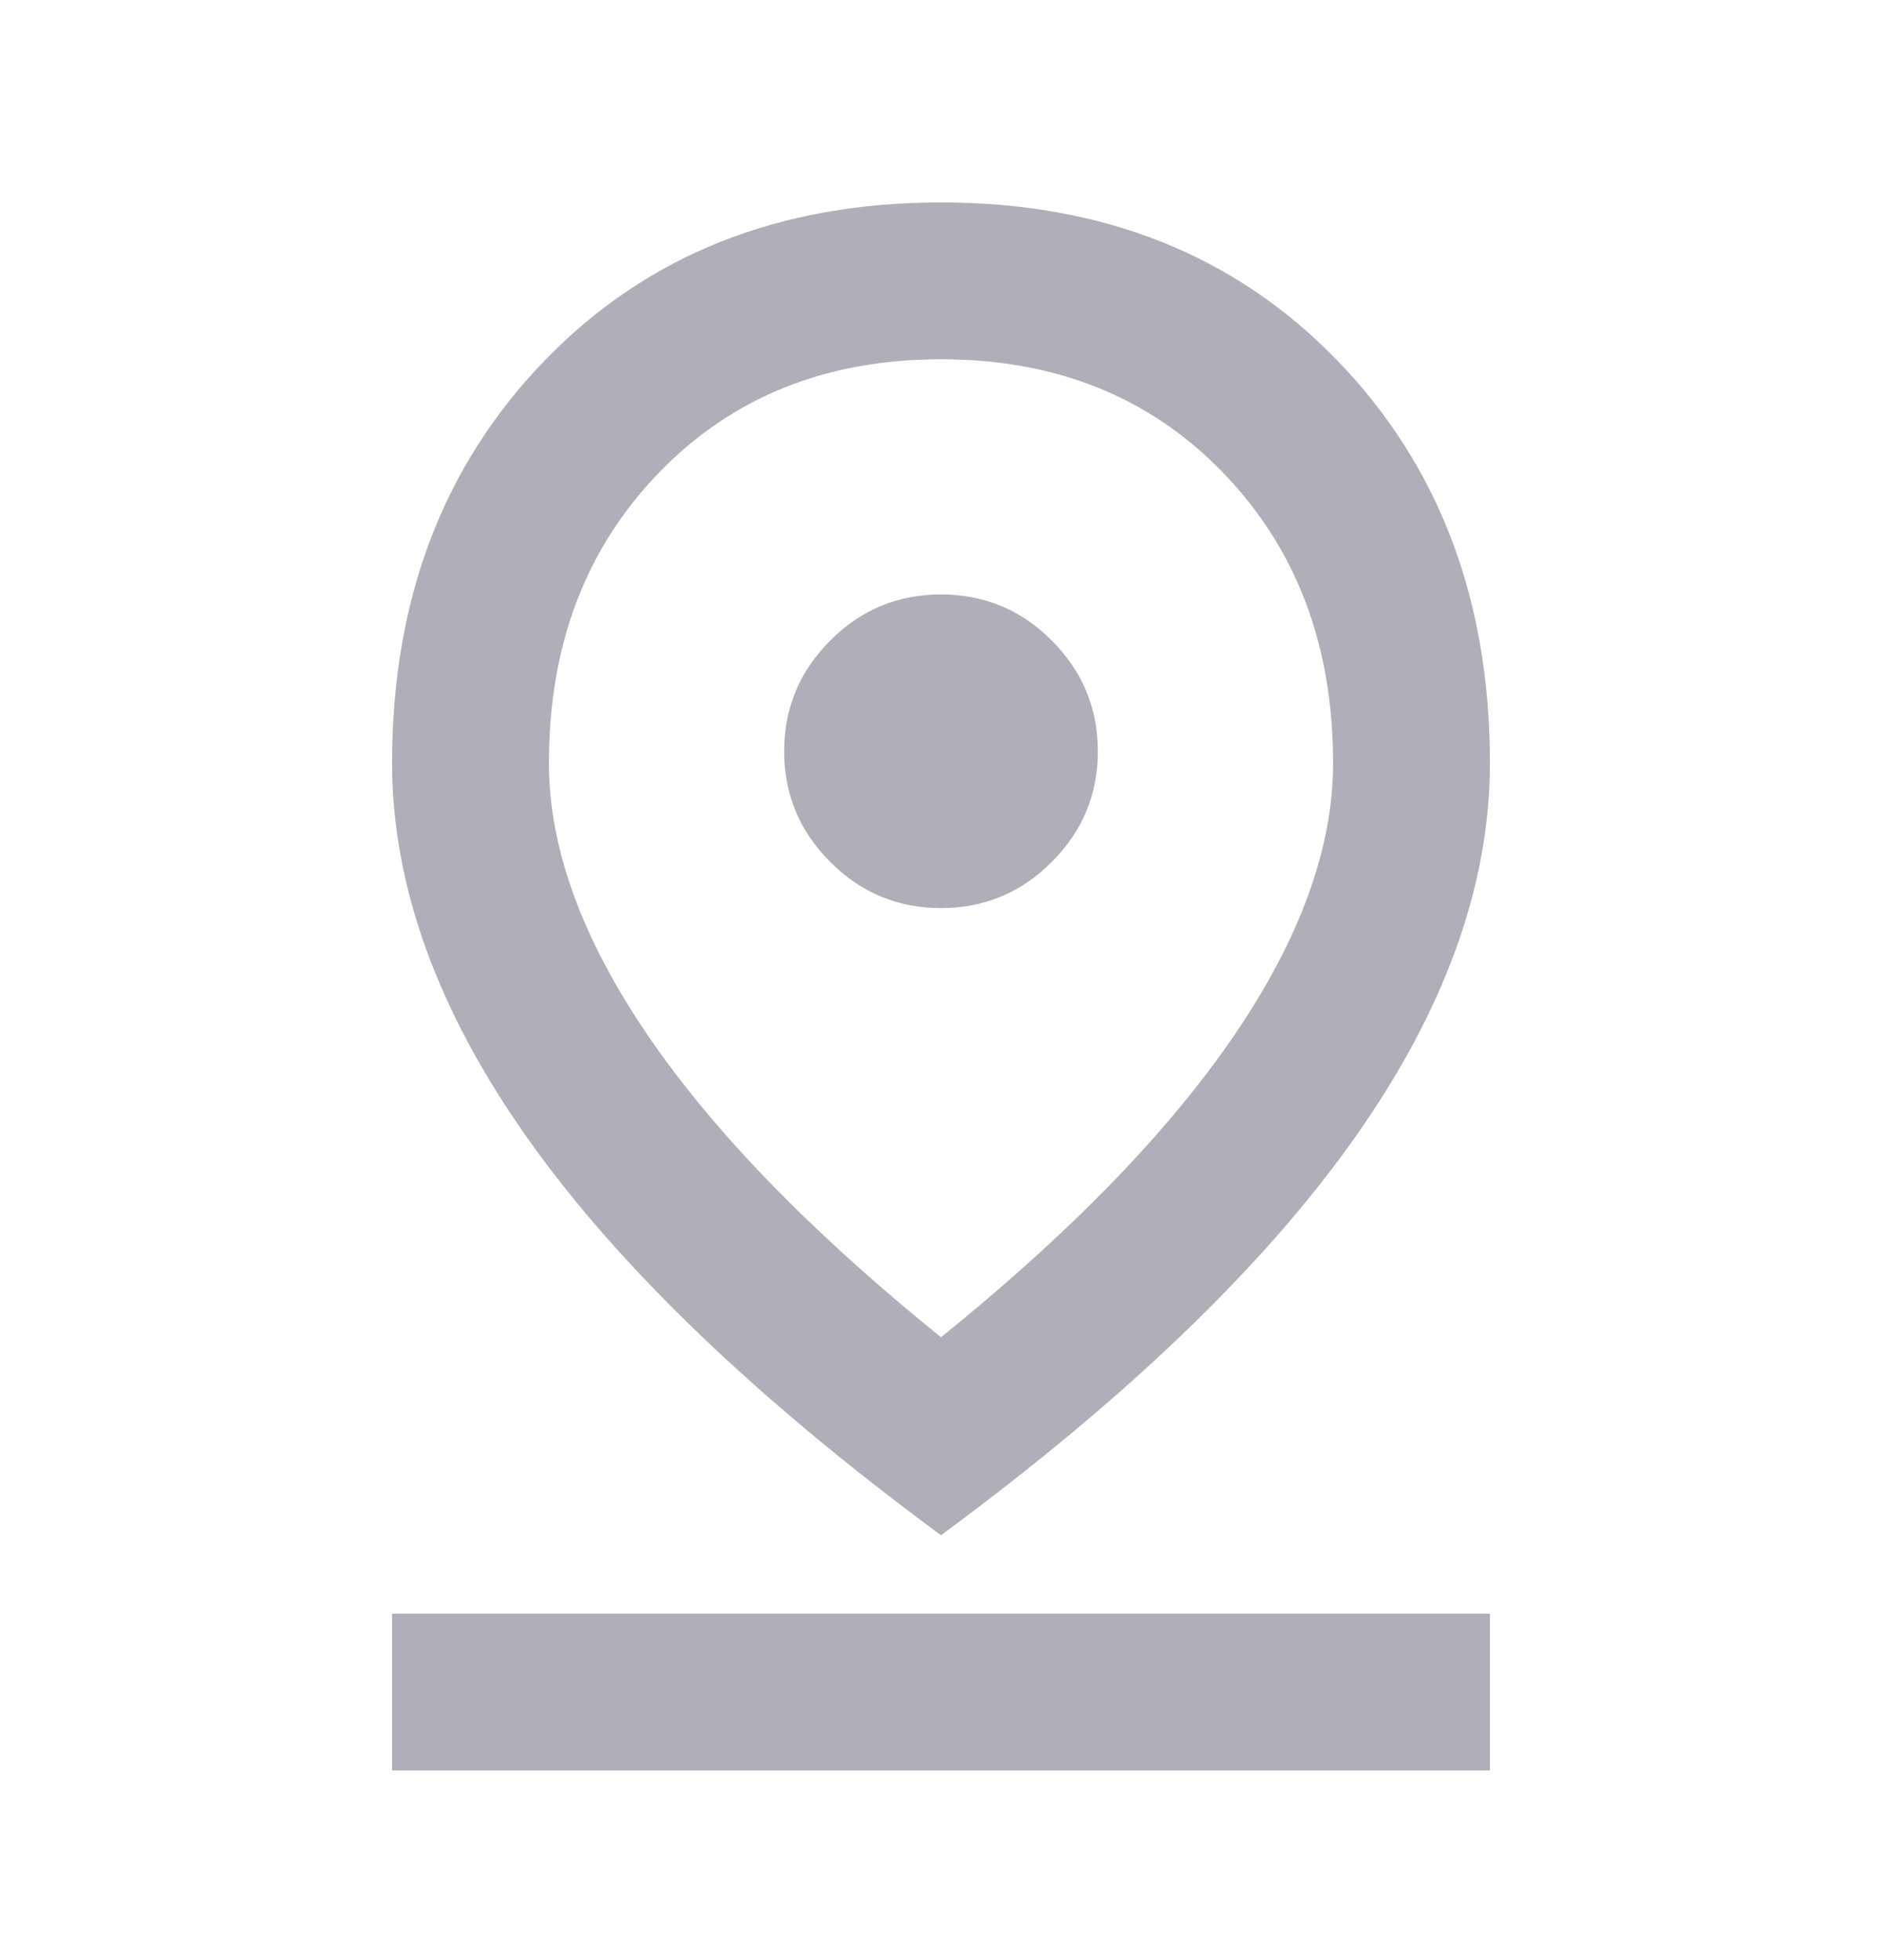 <svg width="24" height="25" viewBox="0 0 24 25" fill="none" xmlns="http://www.w3.org/2000/svg">
<path d="M12 17.056C13.65 15.723 14.896 14.44 15.738 13.207C16.579 11.973 17 10.815 17 9.732C17 8.232 16.533 6.998 15.6 6.032C14.667 5.065 13.467 4.582 12 4.582C10.533 4.582 9.333 5.065 8.4 6.032C7.467 6.998 7 8.232 7 9.732C7 10.815 7.421 11.973 8.262 13.207C9.104 14.44 10.35 15.723 12 17.056ZM12 19.581C9.65 17.848 7.896 16.165 6.737 14.531C5.579 12.898 5 11.298 5 9.732C5 7.648 5.65 5.936 6.95 4.594C8.25 3.252 9.933 2.582 12 2.582C14.067 2.582 15.75 3.252 17.05 4.594C18.35 5.936 19 7.648 19 9.732C19 11.298 18.421 12.898 17.262 14.531C16.104 16.165 14.35 17.848 12 19.581ZM12 11.582C12.55 11.582 13.021 11.386 13.412 10.994C13.804 10.602 14 10.132 14 9.582C14 9.032 13.804 8.561 13.412 8.169C13.021 7.777 12.55 7.582 12 7.582C11.45 7.582 10.979 7.777 10.588 8.169C10.196 8.561 10 9.032 10 9.582C10 10.132 10.196 10.602 10.588 10.994C10.979 11.386 11.45 11.582 12 11.582ZM5 22.581V20.581H19V22.581H5Z" fill="#B0AEB8"/>
</svg>
